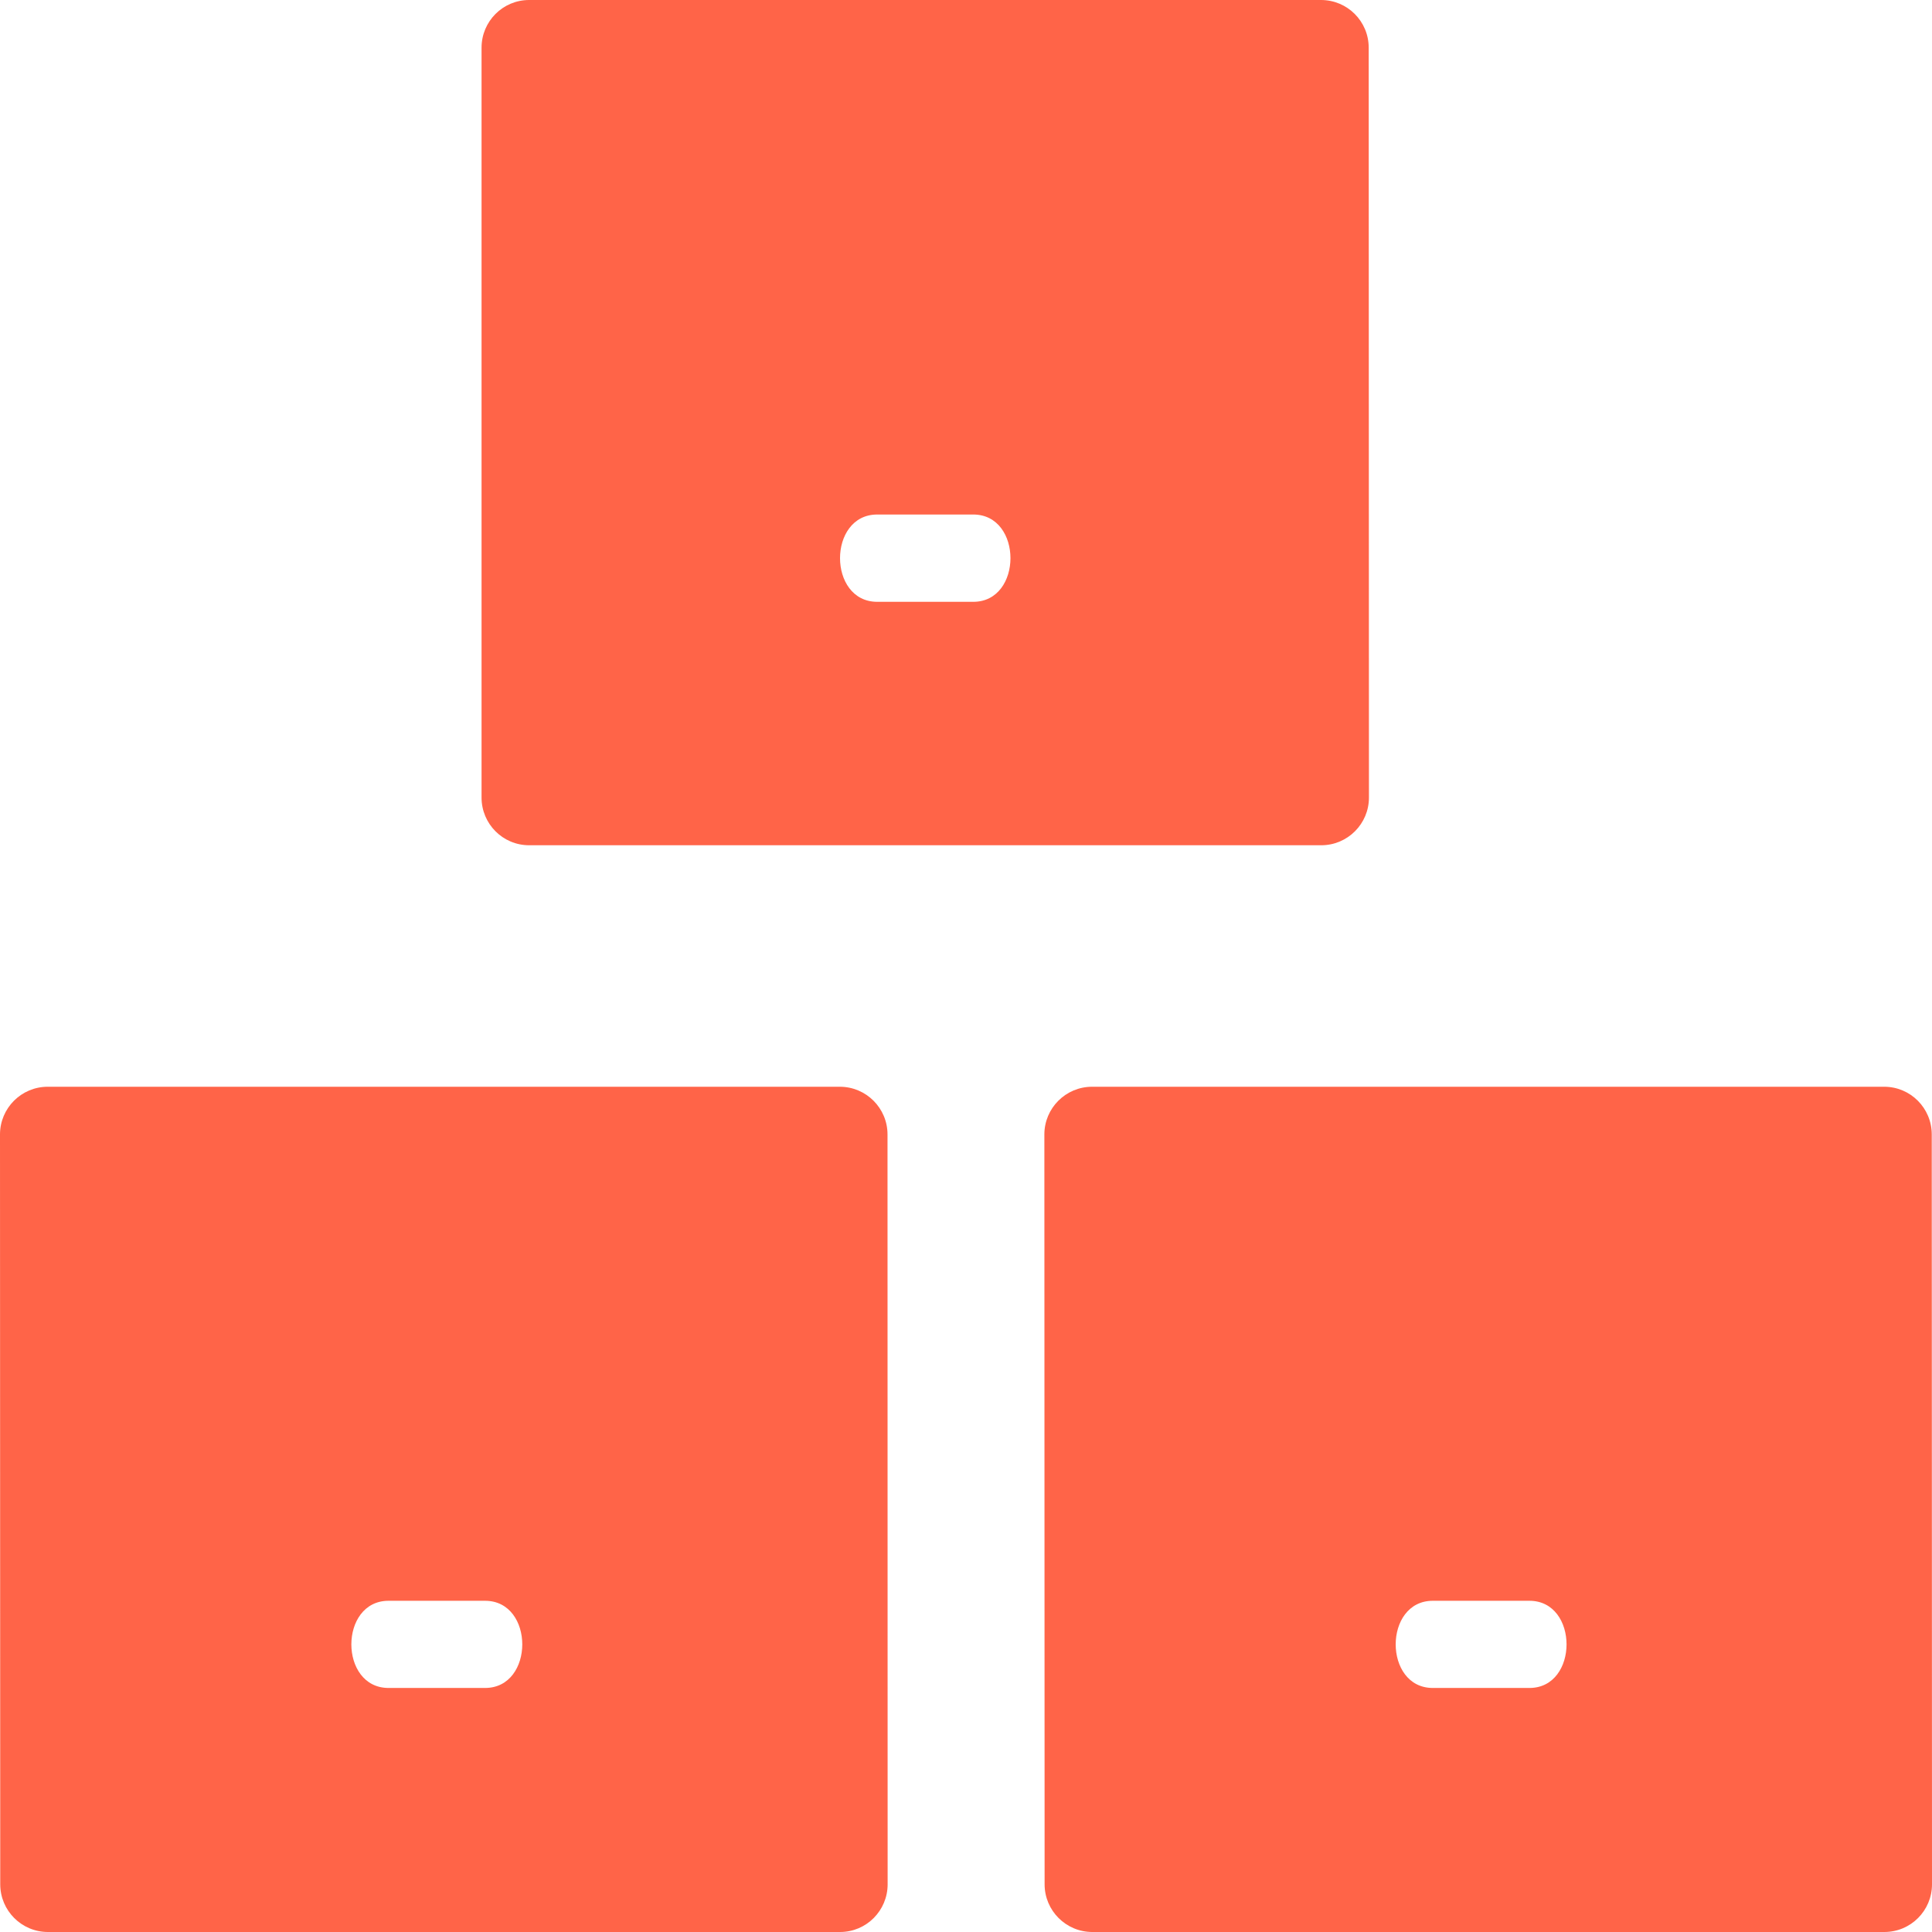 <?xml version="1.0" encoding="UTF-8"?> <svg xmlns="http://www.w3.org/2000/svg" width="16" height="16" viewBox="0 0 16 16" fill="none"><path d="M11.335 0.395C11.335 0.177 11.159 0 10.94 0H4.382C4.164 0 3.988 0.177 3.988 0.395V6.605C3.988 6.823 4.164 7 4.382 7H10.942C11.16 7 11.337 6.823 11.337 6.605L11.335 0.395ZM8.06 4.984H7.265C6.854 4.984 6.854 4.261 7.265 4.261H8.06C8.471 4.261 8.471 4.984 8.06 4.984ZM0.002 15.605C0.002 15.823 0.179 16 0.397 16H6.957C7.175 16 7.351 15.823 7.351 15.605L7.35 9.395C7.35 9.177 7.173 9 6.955 9H0.395C0.177 9 5.01104e-05 9.177 0 9.395L0.002 15.605ZM3.218 13.257H4.017C4.428 13.257 4.428 13.979 4.017 13.979H3.218C2.807 13.979 2.807 13.257 3.218 13.257Z" fill="#FF6448"></path><path fill-rule="evenodd" clip-rule="evenodd" d="M9.046 16H15.605C15.824 16 16 15.823 16 15.605L15.998 9.395C15.998 9.177 15.822 9 15.604 9H9.044C8.826 9 8.649 9.177 8.649 9.395L8.651 15.605C8.651 15.823 8.828 16 9.046 16ZM11.866 13.257H12.666C13.076 13.257 13.076 13.979 12.666 13.979H11.866C11.456 13.979 11.456 13.257 11.866 13.257Z" fill="#FF6448"></path></svg> 